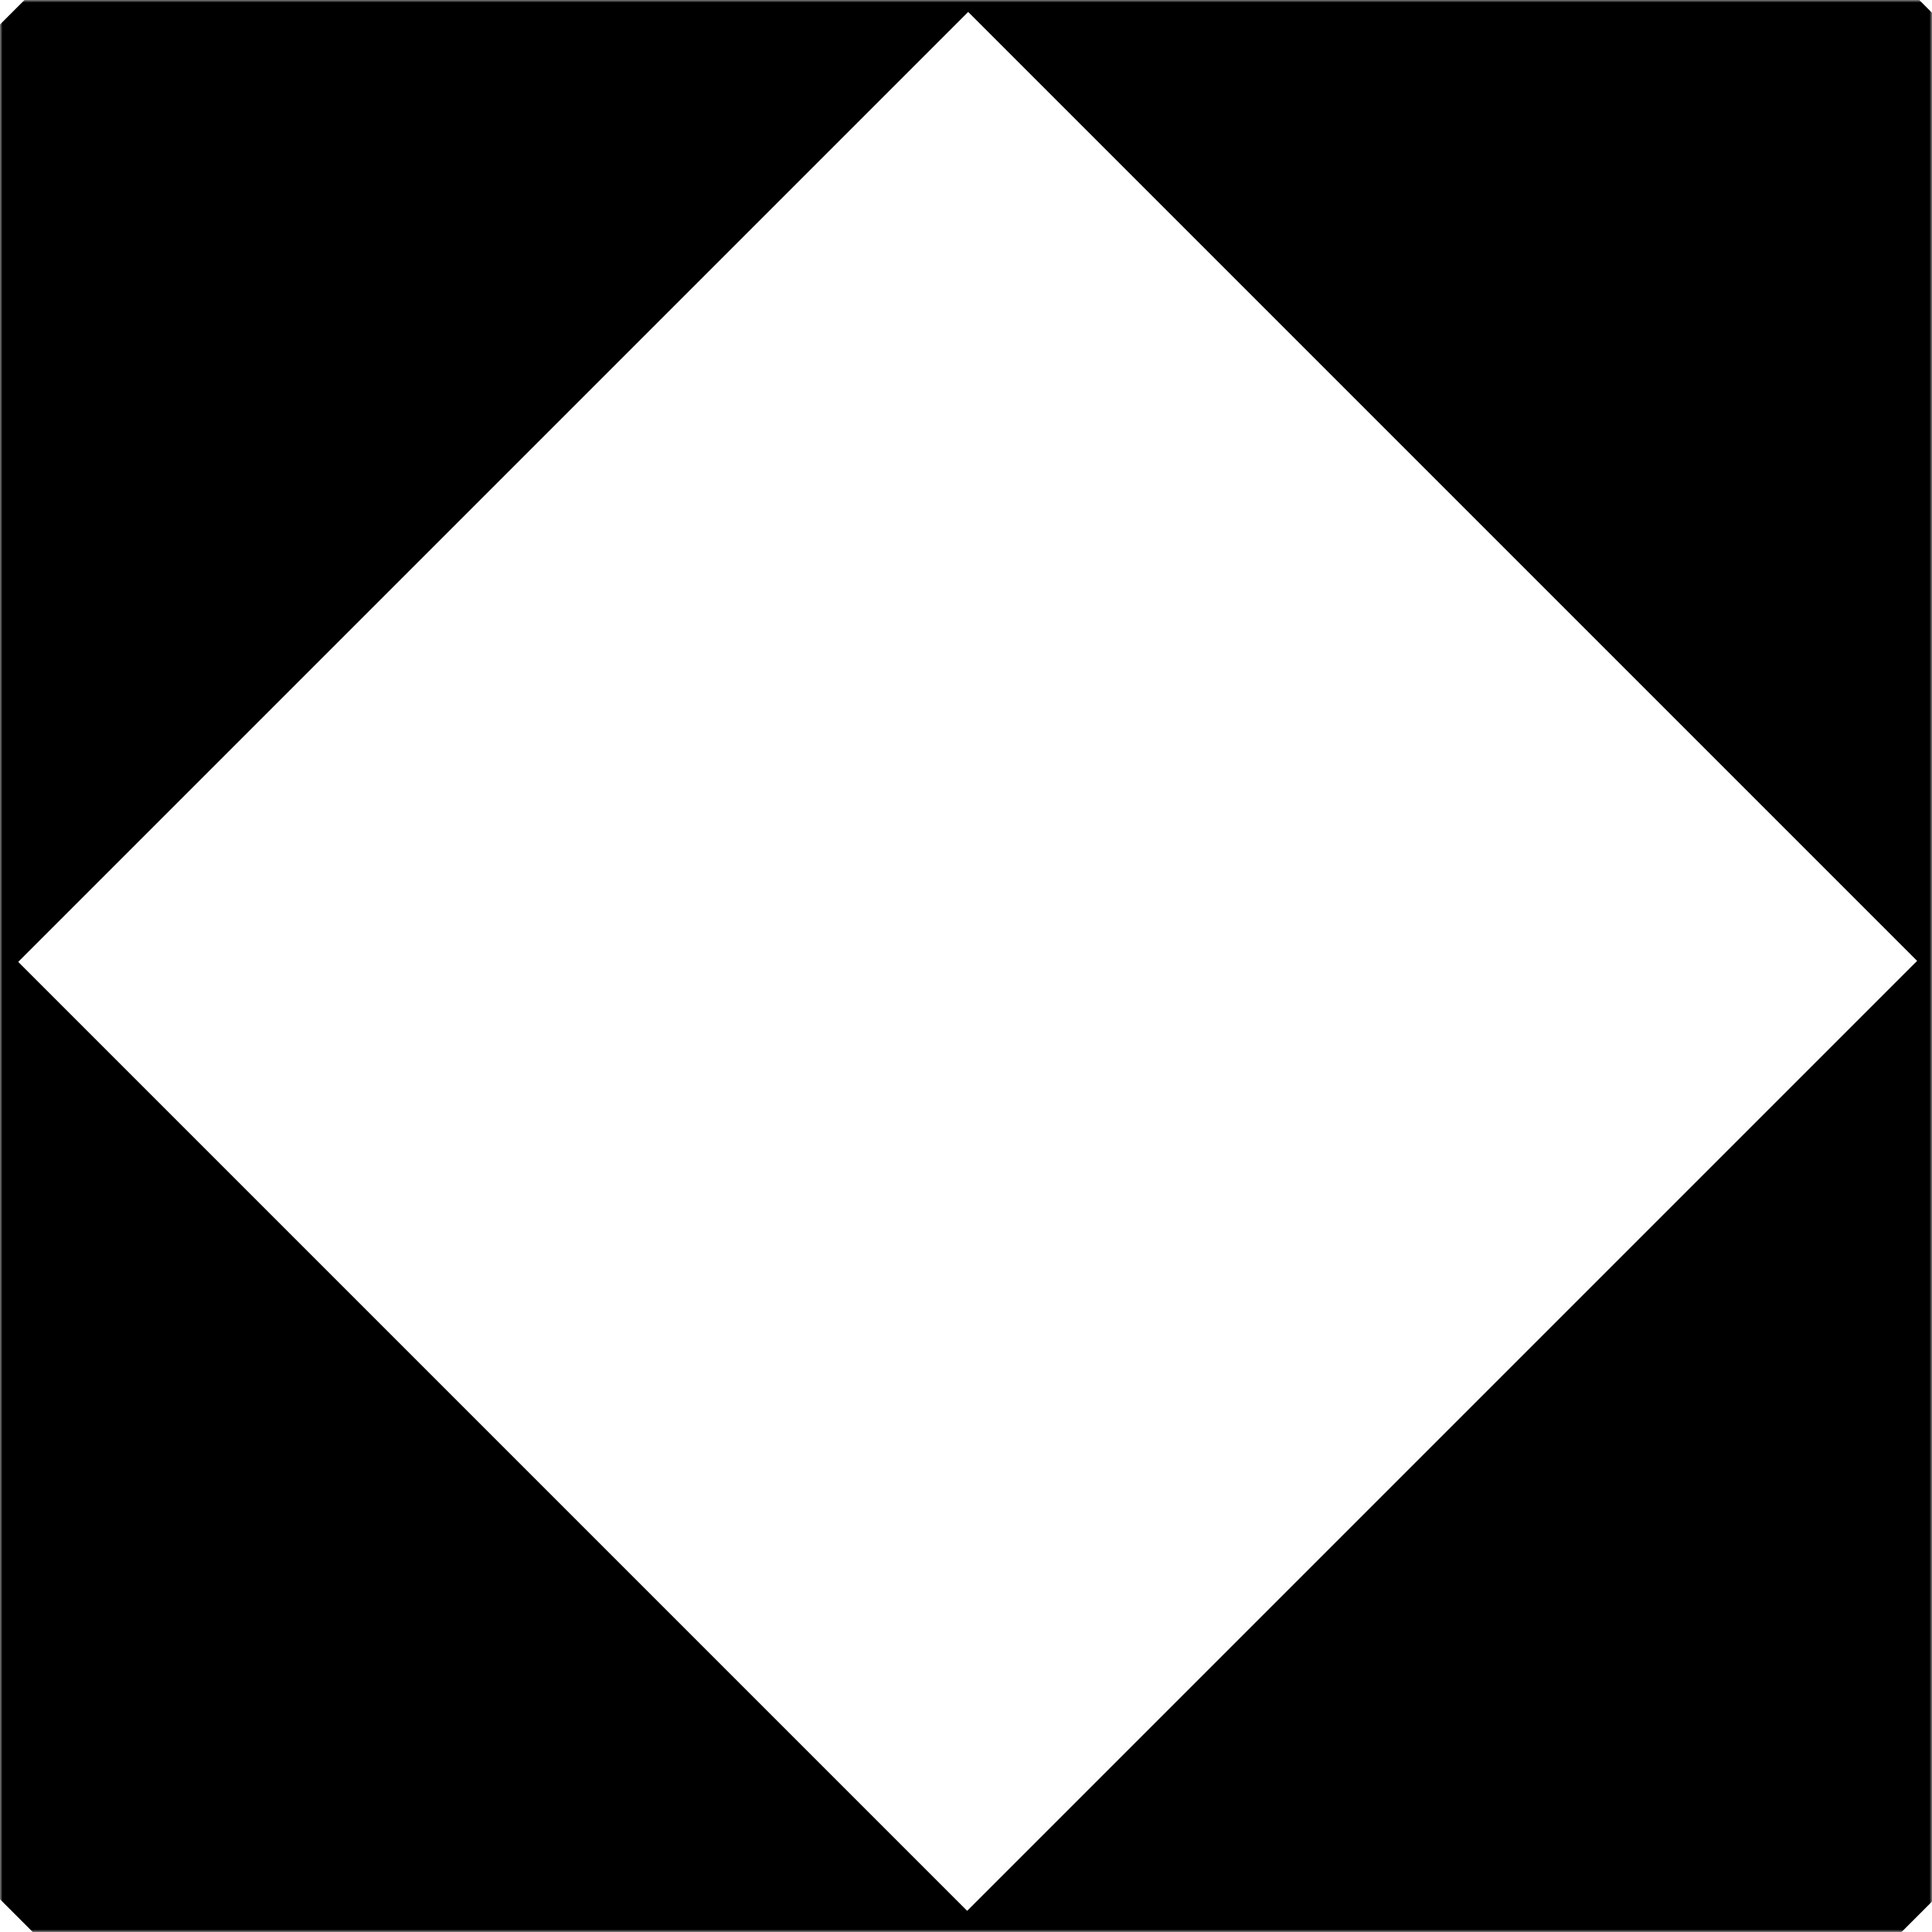 <svg width="386" height="386" viewBox="0 0 386 386" fill="none" xmlns="http://www.w3.org/2000/svg">
<mask id="mask0_1093_2" style="mask-type:alpha" maskUnits="userSpaceOnUse" x="0" y="0" width="386" height="386">
<rect width="386" height="386" fill="#D9D9D9"/>
</mask>
<g mask="url(#mask0_1093_2)">
<rect x="187.523" y="-3.523" width="136.051" height="288.359" transform="rotate(-45 187.523 -3.523)" fill="black"/>
<rect x="388" y="187" width="135" height="288.359" transform="rotate(45 388 187)" fill="black"/>
<rect x="-103" y="276.459" width="135" height="288.359" transform="rotate(-45 -103 276.459)" fill="black"/>
<rect x="99.9" y="-95" width="135" height="288.359" transform="rotate(45 99.9 -95)" fill="black"/>
</g>
</svg>
